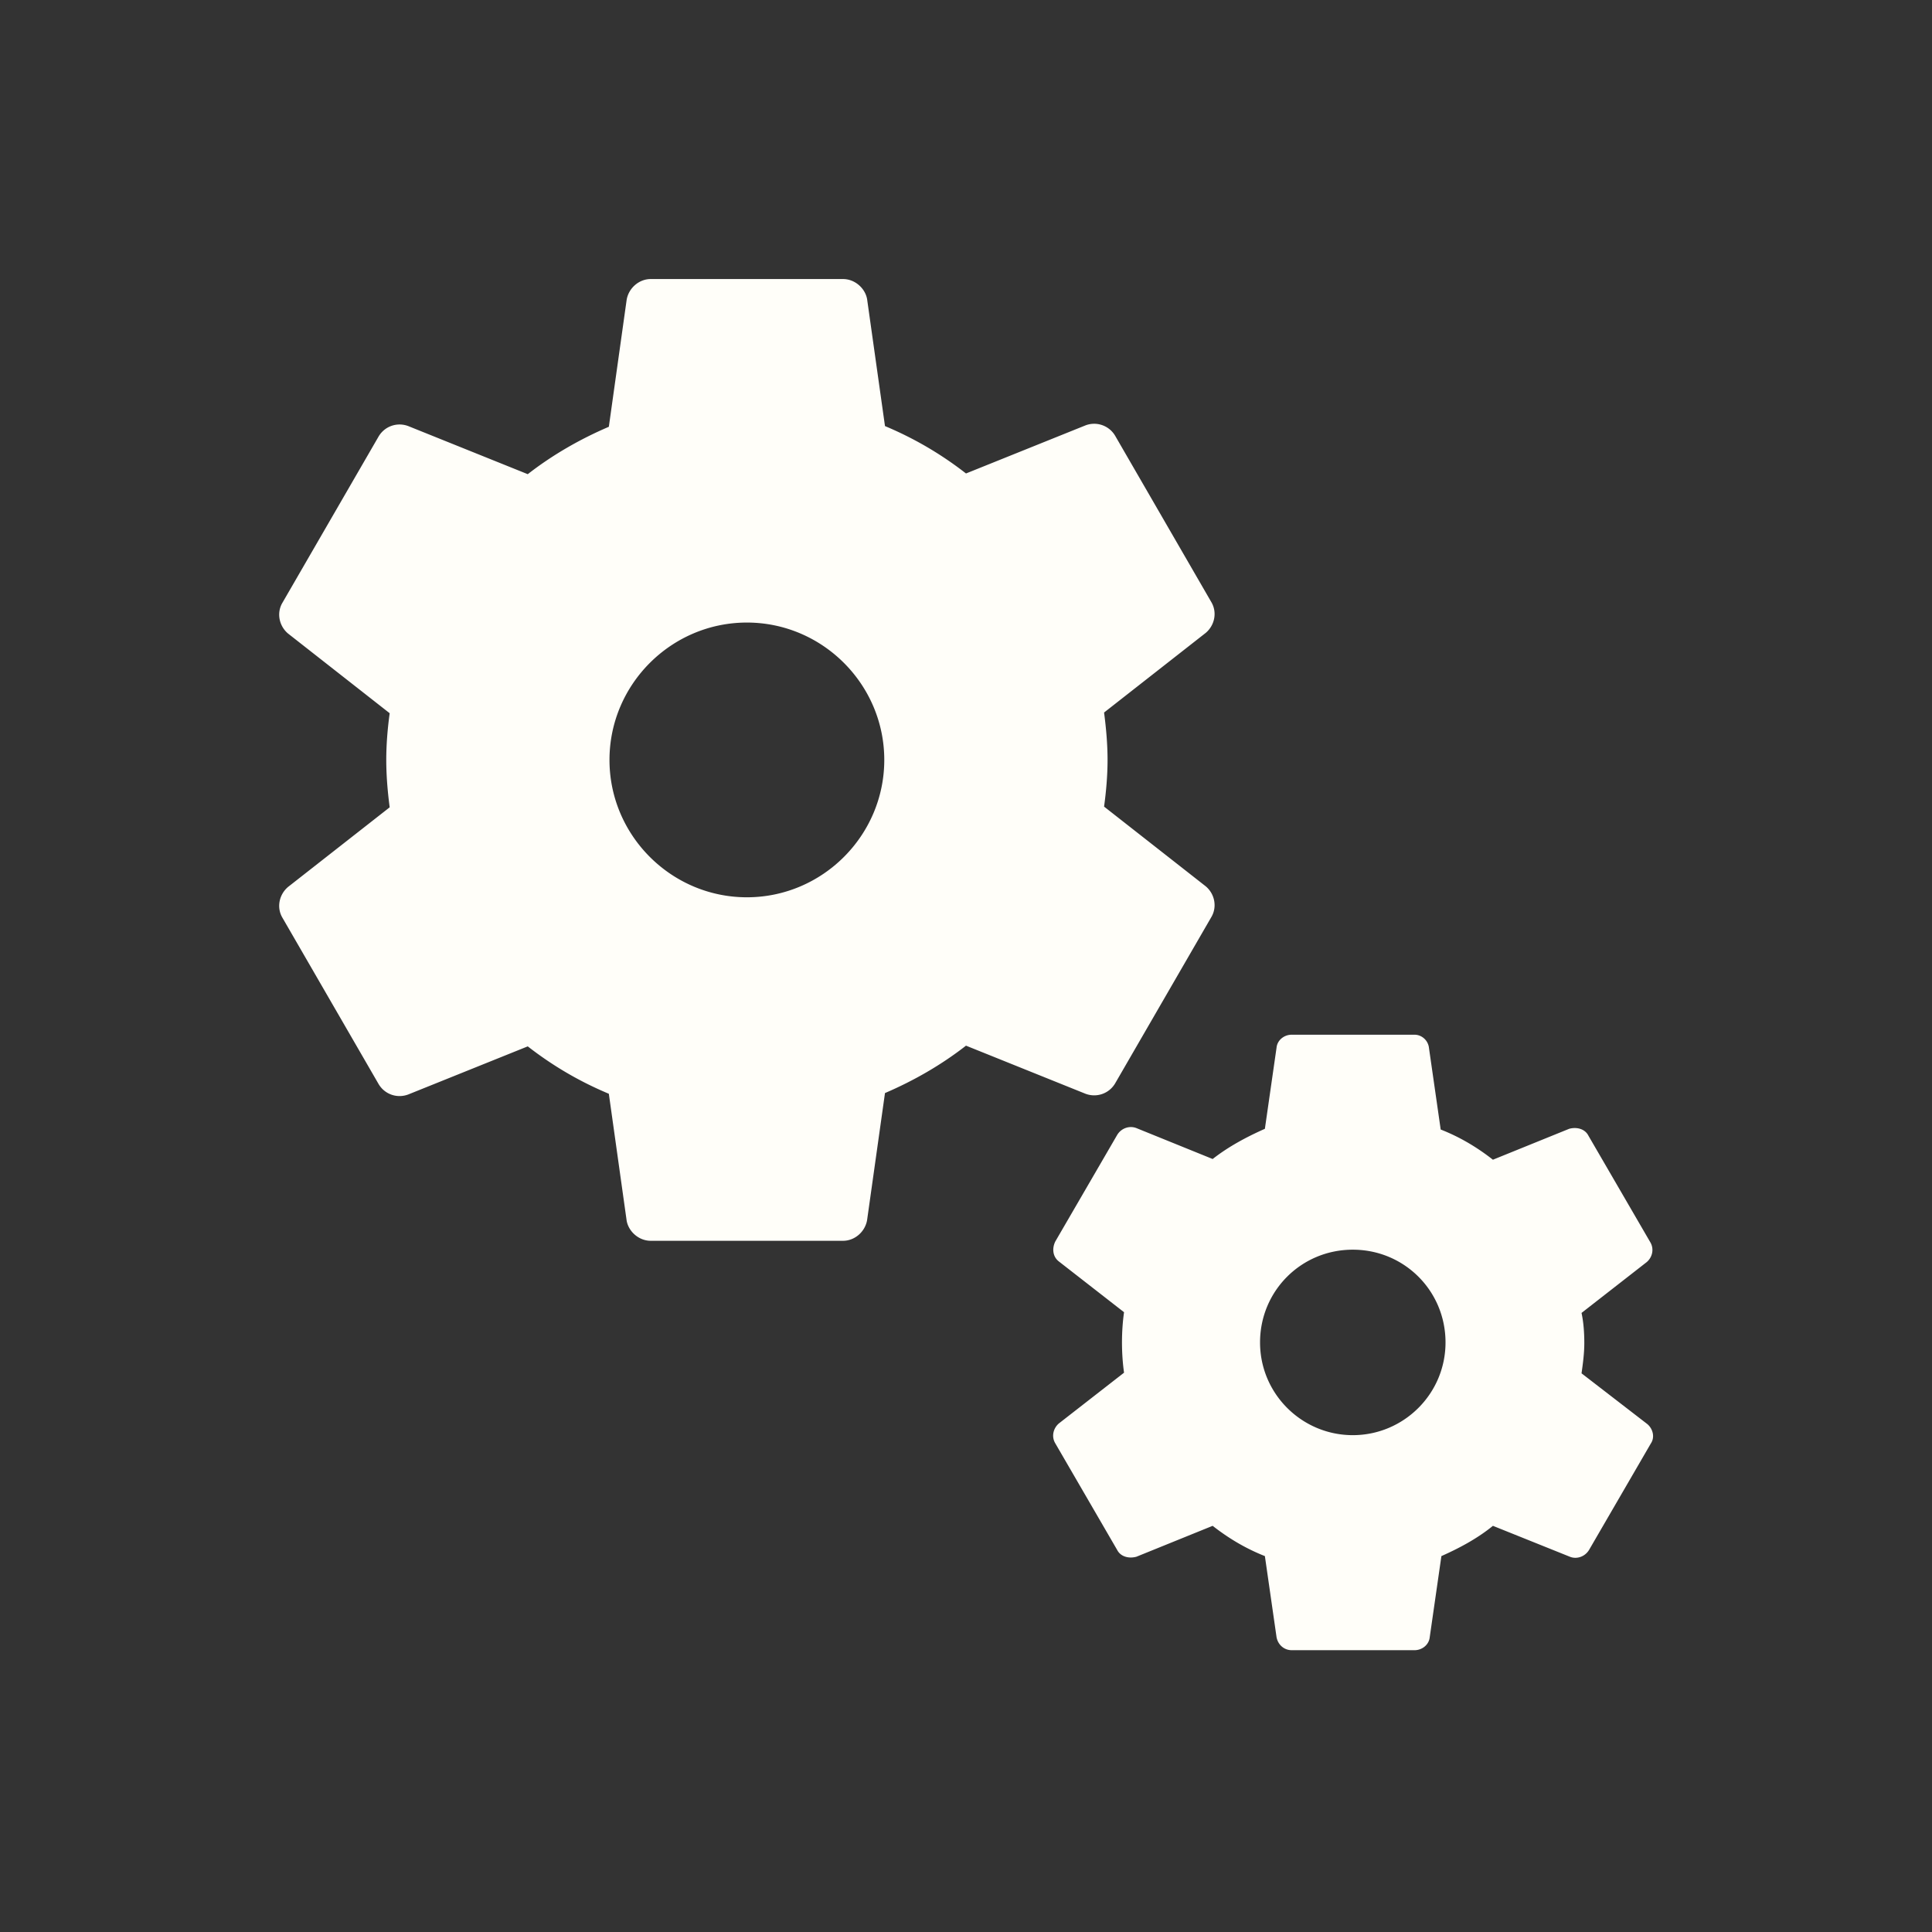 <svg xmlns="http://www.w3.org/2000/svg" width="300" height="300" fill="none"><rect width="100%" height="100%" fill="#333333" stroke="none"/><path fill="#fffef9" d="m173.15 168.24 14.93-25.81c.96-1.6.54-3.63-.85-4.8l-15.79-12.38c.32-2.34.54-4.8.54-7.25s-.22-4.91-.54-7.36l15.79-12.37c1.39-1.18 1.81-3.2.85-4.8l-14.93-25.82a3.78 3.78 0 0 0-4.59-1.6L150 73.52c-3.84-2.99-8-5.44-12.58-7.36l-2.78-19.73c-.32-1.71-1.92-3.1-3.73-3.1h-29.87c-1.81 0-3.41 1.39-3.73 3.2l-2.77 19.74c-4.48 1.92-8.75 4.37-12.59 7.36l-18.56-7.47c-1.71-.64-3.63 0-4.59 1.6L43.87 93.57c-.96 1.6-.53 3.63.85 4.8l15.79 12.38c-.32 2.34-.53 4.8-.53 7.25s.21 4.91.53 7.36l-15.79 12.37c-1.38 1.18-1.81 3.2-.85 4.8l14.93 25.82c.96 1.6 2.88 2.24 4.59 1.6l18.56-7.47c3.84 2.99 8 5.44 12.59 7.36l2.77 19.73c.32 1.71 1.92 3.1 3.73 3.1h29.87c1.81 0 3.41-1.39 3.73-3.2l2.78-19.74c4.48-1.92 8.74-4.37 12.58-7.36l18.56 7.47c1.71.64 3.63 0 4.59-1.6m-57.17-28.91c-11.74 0-21.34-9.6-21.34-21.33s9.6-21.33 21.34-21.33c11.73 0 21.33 9.6 21.33 21.33s-9.6 21.33-21.33 21.33m139.84 81.82-10.24-7.9c.21-1.49.43-3.09.43-4.69s-.11-3.2-.43-4.69l10.13-7.9c.86-.74 1.18-2.02.54-3.09l-9.6-16.53c-.54-1.07-1.82-1.39-2.99-1.07l-11.84 4.8c-2.45-1.92-5.12-3.52-8.11-4.69l-1.81-12.59c-.11-1.28-1.17-2.13-2.24-2.13h-19.09c-1.18 0-2.24.85-2.35 2.02l-1.81 12.59c-2.88 1.28-5.66 2.77-8.11 4.69l-11.84-4.8c-1.07-.42-2.35 0-2.99 1.07l-9.6 16.53c-.53 1.07-.42 2.35.54 3.1l10.13 7.89c-.21 1.49-.32 3.09-.32 4.69s.11 3.2.32 4.7l-10.13 7.89c-.86.75-1.18 2.03-.54 3.09l9.6 16.54c.54 1.06 1.82 1.38 2.99 1.06l11.84-4.8c2.45 1.92 5.12 3.52 8.11 4.7l1.81 12.58c.21 1.18 1.17 2.03 2.35 2.03h19.09c1.17 0 2.24-.85 2.35-2.03l1.81-12.58c2.88-1.28 5.65-2.78 8-4.7l11.95 4.8c1.06.43 2.34 0 2.98-1.06l9.6-16.54c.64-.96.32-2.24-.53-2.98m-45.76 1.7c-7.89 0-14.4-6.4-14.4-14.4s6.4-14.4 14.4-14.4 14.4 6.4 14.4 14.4-6.51 14.4-14.4 14.4"/></svg>